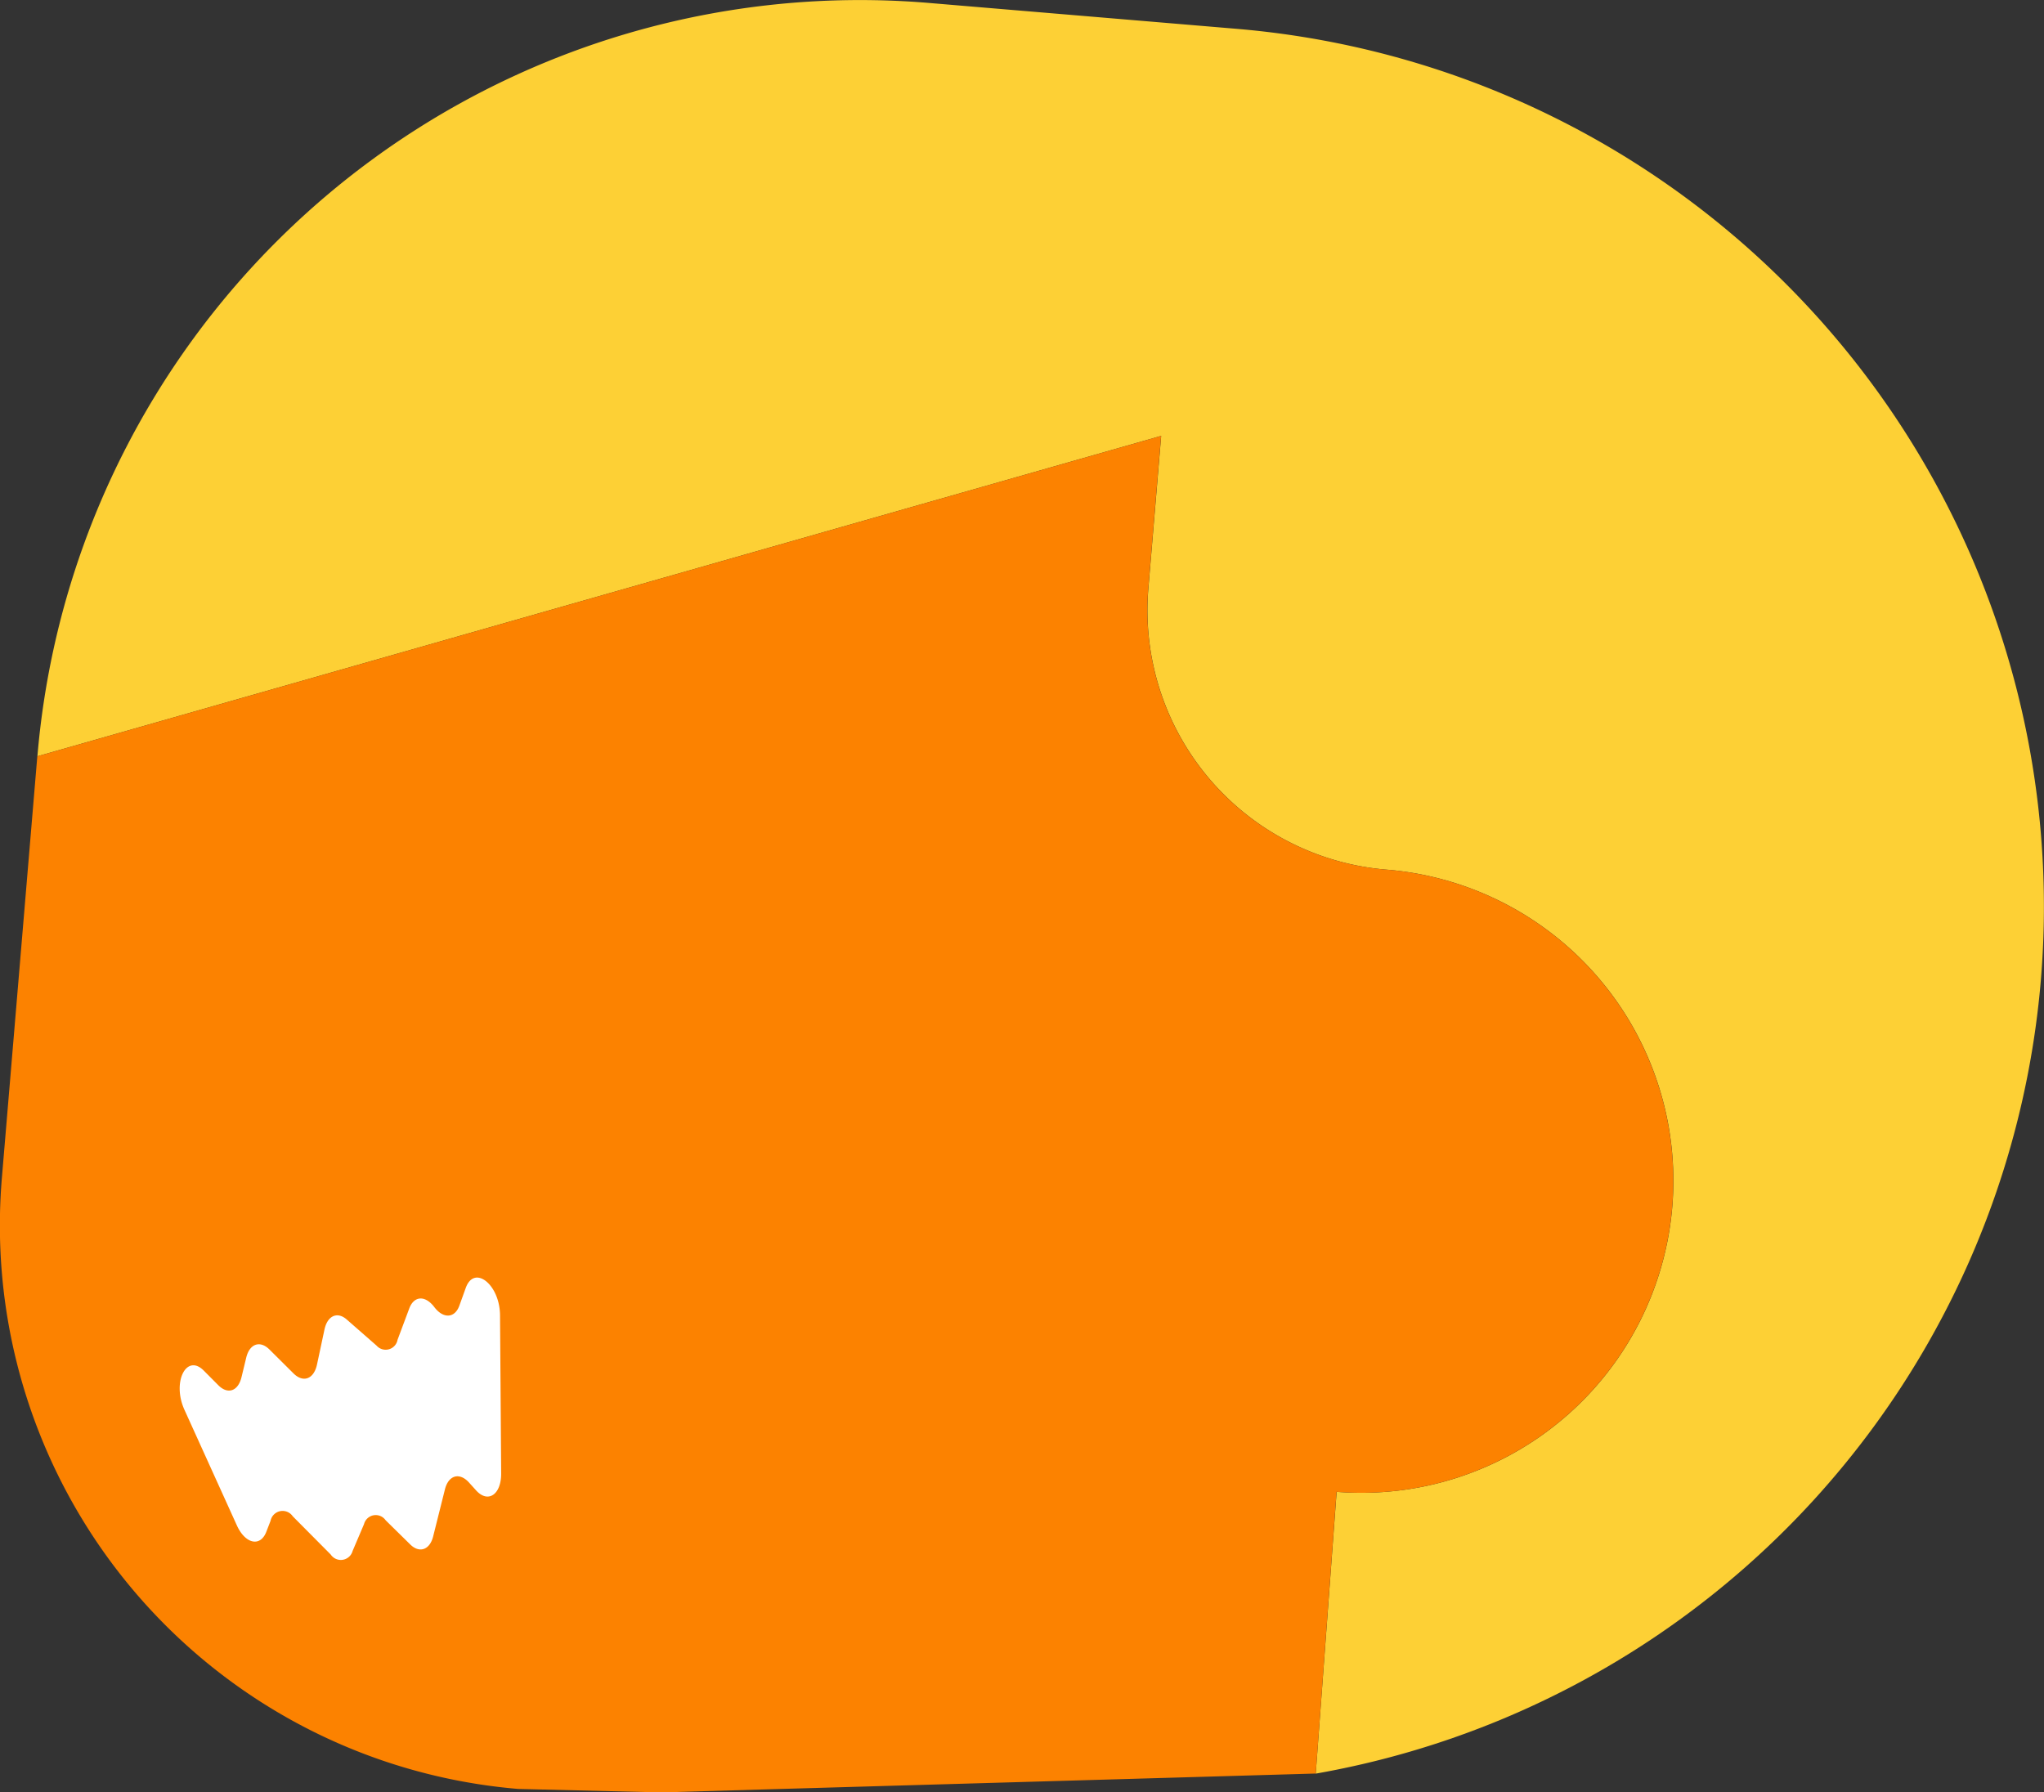<svg xmlns="http://www.w3.org/2000/svg" width="44.966" height="39.435" viewBox="0 0 44.966 39.435"><rect x="0" y="0" width="44.966" height="39.435" fill="#333333" stroke="none"/><defs><style>.a{fill:#fdd035;}.b{fill:#fc8200;}.c{fill:#fff;}</style></defs><g transform="translate(-412.197 -141.811)"><path class="a" d="M457.093,163.384A19.383,19.383,0,0,0,439.4,142.445l-6.765-.569a18.159,18.159,0,0,0-19.615,16.574l24.722-7.049-.282,3.358a5.725,5.725,0,0,0,5.225,6.184,6.866,6.866,0,0,1-1.083,13.69l-.46,6.2A19.373,19.373,0,0,0,457.093,163.384Z"/><path class="b" d="M441.6,174.633a6.866,6.866,0,0,0,1.083-13.69,5.725,5.725,0,0,1-5.225-6.184l.282-3.358-24.722,7.049-.78,9.281A12.441,12.441,0,0,0,423.6,181.17l3.142.076h0l14.4-.415h0Z"/><path class="c" d="M416.255,172.829l1.153,2.543c.185.408.516.48.647.142l.094-.243a.27.27,0,0,1,.488-.1l.836.842a.268.268,0,0,0,.481-.079l.251-.59a.266.266,0,0,1,.476-.085l.539.53c.2.2.431.125.506-.175l.259-1.035c.079-.315.323-.382.533-.147l.147.163c.265.3.56.1.557-.366l-.025-3.482c-.005-.676-.566-1.12-.754-.6l-.138.383c-.1.287-.356.3-.554.038h0c-.2-.263-.447-.249-.551.032l-.257.687a.266.266,0,0,1-.462.129l-.657-.575c-.207-.181-.424-.083-.489.222l-.164.768c-.068.319-.3.409-.514.2l-.533-.53c-.21-.208-.44-.124-.512.187l-.1.414c-.072.313-.3.4-.514.184l-.315-.317C416.3,171.579,415.976,172.215,416.255,172.829Z"/></g></svg>